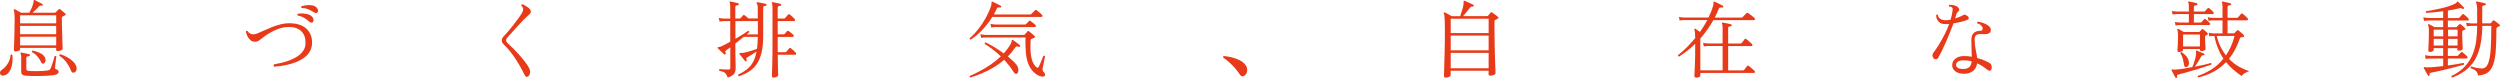 <?xml version="1.0" encoding="UTF-8"?>
<svg id="_レイヤー_1" data-name="レイヤー_1" xmlns="http://www.w3.org/2000/svg" version="1.1" viewBox="0 0 713.64 22.27">
  <!-- Generator: Adobe Illustrator 29.6.1, SVG Export Plug-In . SVG Version: 2.1.1 Build 9)  -->
  <defs>
    <style>
      .st0 {
        fill: #e83a18;
      }
    </style>
  </defs>
  <path class="st0" d="M1.06,21.56c-.4.06-.69,0-.86-.22-.18-.21-.24-.45-.18-.73.06-.28.21-.5.47-.66.61-.38,1.16-.94,1.64-1.67.49-.73.79-1.6.9-2.63.21-.14.38-.13.5.05.1.91.07,1.8-.08,2.65-.15.86-.42,1.58-.82,2.16-.39.58-.92.93-1.57,1.04ZM4.47,14.7c-.13,0-.24-.03-.35-.1-.1-.06-.16-.18-.16-.34,0-.1.01-.41.04-.94.02-.53.05-1.21.07-2.04.02-.83.05-1.77.07-2.82s.04-2.15.04-3.3c0-1.09-.09-1.83-.26-2.23-.05-.1-.03-.18.05-.26.08-.06.17-.07.26-.02.11.05.28.14.49.26.22.13.44.26.68.38.24.13.44.24.6.34h2.38c.21-.37.42-.8.64-1.31s.37-.96.47-1.36c.08-.29.11-.5.1-.65-.02-.14,0-.24.07-.29s.14-.05.24,0c.14.06.36.17.65.32.29.15.58.3.88.46.3.15.52.27.66.35.13.06.16.18.1.34-.05.14-.15.19-.31.14-.21-.05-.36-.05-.47,0s-.23.14-.37.29c-.21.26-.47.53-.79.83-.32.3-.64.59-.96.88h6.31c.11,0,.21-.04.29-.12.08-.08.22-.22.43-.42.21-.2.35-.34.43-.42s.15-.12.2-.13c.06,0,.14.04.25.13.1.06.24.18.43.35s.38.33.58.49c.19.16.34.29.43.38.21.19.18.35-.1.48-.11.06-.23.13-.35.19s-.24.12-.35.17c-.06.03-.11.07-.14.12-.03.05-.05.15-.05.31,0,.51,0,1.13.02,1.85.02.72.04,1.47.06,2.24.02.78.05,1.51.07,2.21.02.7.04,1.27.06,1.73s.02.72.02.8c0,.1-.08.19-.25.29-.17.1-.36.17-.58.23-.22.06-.4.08-.56.08-.3,0-.46-.13-.46-.38v-.55H5.74v.5c0,.13-.16.25-.47.36s-.58.17-.8.17ZM5.74,6.66h10.3v-2.3H5.74v2.3ZM5.74,9.76h10.3v-2.38H5.74v2.38ZM5.74,12.95h10.3v-2.47H5.74v2.47ZM7.54,21.64c-.19-.03-.4-.07-.64-.11-.23-.04-.43-.14-.6-.31s-.25-.46-.25-.88v-3.89c0-.59-.06-.97-.17-1.13-.06-.1-.06-.18,0-.26.05-.05.13-.06.24-.05.18.02.4.06.68.12.28.06.56.13.85.19s.52.12.7.17c.13.02.19.11.19.29-.02.16-.1.24-.26.24-.18.02-.35.05-.52.11-.17.06-.25.2-.25.44v3.1c0,.32.17.5.5.55.19.03.52.06,1,.07.47.02,1.01.02,1.61.02s1.18-.02,1.73-.06c.55-.04,1-.09,1.36-.16.29-.06.49-.18.6-.34.1-.13.21-.38.35-.74.14-.37.27-.77.41-1.21.14-.44.26-.83.36-1.18.1-.34.16-.55.18-.61.08-.06.17-.08.26-.06.1.02.17.08.22.16-.02.08-.04.28-.08.59s-.08.66-.13,1.04c-.05.38-.09.73-.12,1.04-.03.31-.05.51-.05.59,0,.21.09.34.26.38.19.06.36.15.52.26.15.11.23.27.23.48s-.09.39-.26.55c-.18.16-.47.28-.89.36-.53.1-1.18.17-1.96.22-.78.05-1.57.08-2.39.08-.82,0-1.56,0-2.22-.01-.66-.02-1.15-.04-1.45-.07ZM12.56,18.13c-.14.06-.29.07-.43.02-.14-.05-.26-.18-.36-.38-.24-.51-.59-1.04-1.04-1.6-.46-.55-.99-.98-1.6-1.28-.03-.1-.03-.19.01-.29.04-.1.1-.15.18-.17.69.14,1.37.37,2.05.68.68.31,1.16.72,1.43,1.24.21.4.26.77.17,1.1-.1.34-.23.56-.41.67ZM21.2,20.7c-.16.06-.33.07-.5.01s-.34-.28-.5-.66c-.27-.74-.67-1.47-1.2-2.21-.53-.74-1.21-1.37-2.04-1.9-.05-.26.03-.41.24-.46.67.21,1.32.48,1.94.83.62.34,1.16.73,1.62,1.16.46.43.77.87.95,1.32.16.4.2.79.11,1.16-.09.38-.29.62-.61.73Z"/>
  <path class="st0" d="M78.27,19.02c-.22-.21-.24-.42-.05-.65.64-.11,1.36-.26,2.15-.44s1.59-.43,2.39-.74c.8-.31,1.54-.7,2.22-1.15s1.22-1,1.63-1.63c.41-.63.61-1.37.61-2.22,0-1.42-.42-2.53-1.25-3.31-.83-.78-1.99-1.18-3.48-1.18-.98,0-1.94.16-2.88.49-.94.33-1.82.73-2.62,1.21-.8.48-1.47.94-2.02,1.39-.45.37-.83.65-1.14.84-.31.19-.67.29-1.07.29-.48,0-.9-.15-1.26-.46-.36-.3-.65-.68-.88-1.14-.22-.46-.37-.9-.43-1.33.13-.21.29-.25.48-.12.37.62.94.94,1.73.94.27,0,.66-.11,1.18-.32.51-.22,1.12-.48,1.81-.79.7-.31,1.44-.63,2.24-.95.8-.32,1.61-.59,2.44-.8.82-.22,1.62-.32,2.39-.32,2.19,0,3.84.51,4.96,1.52,1.11,1.02,1.67,2.33,1.67,3.95,0,.94-.19,1.77-.58,2.47-.38.7-.9,1.3-1.55,1.8-.65.5-1.36.91-2.15,1.24-.78.33-1.58.59-2.4.79s-1.58.35-2.3.44c-.72.1-1.34.16-1.85.19ZM89.24,6.35c-.11.06-.25.1-.41.1s-.35-.1-.58-.29c-.45-.42-.93-.78-1.45-1.08-.52-.3-1.13-.53-1.84-.67-.13-.18-.11-.34.05-.48.48-.08,1-.11,1.55-.08.55.02,1.06.12,1.54.28.47.16.84.42,1.09.77.22.3.33.6.31.89-.02.29-.1.48-.26.58ZM90.61,3.56c-.11.1-.24.15-.4.17-.15.02-.36-.06-.61-.22-.51-.34-1.04-.62-1.6-.85-.55-.23-1.19-.36-1.91-.4-.18-.18-.18-.34,0-.48.46-.14.96-.24,1.5-.3.54-.06,1.05-.04,1.55.05s.9.28,1.2.59c.27.27.42.55.44.83.02.28-.04.48-.18.61Z"/>
  <path class="st0" d="M150.74,21.83c-.21.11-.39.14-.54.08-.15-.06-.3-.23-.44-.52-.38-.78-.86-1.67-1.42-2.66-.56-.99-1.2-2-1.93-3.02-.73-1.02-1.55-1.98-2.46-2.86-.27-.27-.46-.48-.55-.61-.1-.14-.14-.36-.14-.66-.02-.24.03-.47.13-.68.1-.22.32-.48.64-.8.26-.26.6-.64,1.04-1.15.44-.51.9-1.08,1.39-1.72.49-.63.96-1.25,1.4-1.85.45-.6.8-1.12,1.06-1.55.59-.94.55-1.68-.12-2.21-.03-.24.07-.38.31-.41.22.08.53.23.91.46.38.22.72.46,1.01.72.21.18.35.36.42.55.07.19.09.37.06.53-.05.21-.17.4-.36.59-.19.18-.42.39-.67.61-.35.3-.79.73-1.31,1.27-.52.54-1.06,1.12-1.61,1.74-.55.62-1.06,1.18-1.52,1.7-.46.52-.82.91-1.06,1.16-.21.24-.34.42-.41.53-.06.11-.1.26-.1.43.02.18.06.33.14.47.08.14.31.38.7.73.43.38.92.86,1.48,1.43.55.57,1.11,1.18,1.68,1.82.57.65,1.09,1.28,1.56,1.91.47.62.83,1.19,1.07,1.7.22.45.29.89.19,1.33-.1.44-.28.75-.55.92Z"/>
  <path class="st0" d="M207.72,22.16c-.21-.64-.47-1.09-.78-1.36s-.84-.45-1.6-.56c-.14-.22-.11-.39.1-.5.24.02.57.04,1,.07.42.03.89.05,1.4.05.27,0,.44-.04.52-.13.07-.09.11-.24.11-.47v-5.74c-.22.16-.44.31-.64.46-.2.14-.39.27-.56.38-.16.11-.24.22-.24.32s.05.27.14.49c.05.13,0,.24-.12.34-.11.08-.22.07-.34-.02-.11-.11-.28-.27-.52-.48-.23-.21-.47-.43-.71-.66-.24-.23-.43-.42-.58-.56-.08-.1-.1-.18-.05-.24.03-.1.14-.14.32-.13.18,0,.42-.05.71-.18.32-.13.7-.31,1.15-.55.45-.24.92-.5,1.42-.79v-5.88h-1.78c-.53.02-.95.06-1.27.12l-.22-1.03c.4.1.9.16,1.49.19h1.78V1.88c0-.59-.06-.97-.17-1.13-.05-.08-.05-.17,0-.26.06-.06.14-.08.24-.05.18.03.4.08.68.13.28.06.56.12.84.18.28.06.51.13.68.19.16.05.22.14.19.29,0,.16-.08.24-.24.24-.18.02-.35.05-.52.11-.17.06-.25.2-.25.44v3.26h1.25c.1,0,.18-.04.26-.12.08-.08.2-.22.37-.41s.28-.32.35-.38c.13-.13.28-.13.46,0,.11.08.29.22.54.43.25.21.43.37.54.48h2.64v-2.66c0-.51-.02-.88-.07-1.1-.05-.22-.13-.42-.24-.58-.05-.1-.05-.18,0-.26.06-.06.14-.08.24-.05.18.03.42.08.73.14s.62.12.94.18c.31.06.56.11.73.16.13.03.19.14.19.31-.02.16-.1.24-.26.24-.16.02-.32.05-.48.11-.16.06-.24.2-.24.44v8.11c0,1.9-.16,3.51-.49,4.81-.33,1.3-.8,2.38-1.4,3.24-.61.86-1.34,1.55-2.2,2.08-.86.53-1.81.97-2.87,1.32-.21-.13-.26-.29-.14-.48.96-.46,1.79-.97,2.48-1.52.7-.55,1.27-1.23,1.72-2.04.45-.81.78-1.82,1.01-3.04-.37.26-.79.54-1.26.84-.47.3-.9.56-1.28.77-.16.08-.27.17-.34.26-.06.1-.04.28.07.55.06.16.02.27-.12.34-.13.1-.24.09-.34-.02-.11-.14-.27-.34-.48-.6-.21-.26-.42-.52-.62-.78s-.36-.45-.46-.56c-.08-.1-.1-.18-.07-.26.05-.08.18-.12.41-.12.1.02.21.02.35.01.14,0,.29-.03.47-.06.4-.08.84-.18,1.31-.31.47-.13.93-.27,1.38-.42.45-.15.82-.28,1.1-.4.08-.5.14-1.03.17-1.6.03-.57.06-1.17.07-1.81h-4.03c-.35.29-.73.6-1.14.92s-.82.65-1.24.97v.65c0,.98,0,1.91.02,2.8.02.89.03,1.64.05,2.27.02.62.02,1.03.02,1.22,0,.7-.15,1.27-.44,1.7-.3.43-.92.8-1.86,1.1ZM209.93,11.08c.74-.43,1.44-.86,2.1-1.27s1.18-.75,1.55-1.01c.24.03.34.16.31.38-.1.08-.2.17-.32.28-.12.1-.25.22-.4.35h3.17v-3.79h-6.41v5.06ZM220.85,22.14c-.34,0-.5-.14-.5-.41,0-.08,0-.38.02-.89.02-.51.04-1.17.06-1.98s.04-1.7.06-2.66c.02-.97.02-1.95.02-2.94V2.05c0-.29-.02-.52-.05-.71s-.07-.32-.12-.4c-.06-.11-.06-.2,0-.26.03-.06.11-.08.24-.05.18.02.4.06.68.12.28.06.57.13.86.19s.53.12.71.17c.16.02.22.11.19.29-.02.16-.1.24-.26.24-.16.02-.33.05-.5.11-.18.06-.26.2-.26.44v3.1h1.82c.1,0,.18-.04.26-.12.08-.08.23-.25.46-.5.22-.26.38-.43.46-.53.13-.13.27-.14.43-.02.16.11.39.31.7.59.3.28.53.5.67.66.14.14.2.29.16.43-.04.14-.14.22-.3.22h-4.66v3.79h1.7c.1,0,.18-.04.26-.12.08-.1.2-.23.37-.41.17-.18.28-.3.35-.38.14-.14.3-.15.48-.02.18.11.4.28.66.5.26.22.46.4.59.53.14.11.2.24.17.4-.03.15-.12.23-.26.23h-4.32v2.76c0,.26,0,.52.01.79,0,.27.01.54.01.82h2.14c.11,0,.2-.03.26-.1.05-.06.14-.17.26-.31.13-.14.26-.29.38-.43.13-.14.22-.24.26-.29.11-.16.25-.17.41-.02.18.11.42.31.72.59.3.28.53.5.67.66.14.14.2.28.16.42-.04.14-.14.2-.3.2h-4.97c.02,1.01.03,1.94.05,2.81.02.86.03,1.57.05,2.12.02.55.02.87.02.95,0,.13-.14.27-.41.42-.27.15-.57.23-.89.23Z"/>
  <path class="st0" d="M277.08,11.29c-.26-.03-.35-.16-.29-.38.88-.75,1.72-1.64,2.52-2.66.8-1.02,1.51-2.1,2.14-3.24.62-1.14,1.11-2.25,1.46-3.34.08-.22.12-.41.12-.55v-.36c-.02-.14,0-.23.05-.26.06-.06.15-.07.26-.02.18.08.42.2.72.35.3.15.61.3.92.46.31.15.55.27.71.35.11.06.14.18.1.34-.03.14-.14.2-.31.17-.22-.05-.41-.06-.56-.04-.15.02-.28.16-.4.4-.24.54-.52,1.08-.84,1.61h10.44c.11,0,.2-.03.26-.1l1.1-1.1c.13-.14.27-.15.43-.02.22.16.5.38.82.67.32.29.56.51.72.67.13.13.17.26.13.4-.04.14-.13.2-.28.2h-14.04c-.82,1.31-1.76,2.53-2.82,3.66-1.06,1.13-2.19,2.07-3.37,2.82ZM277.01,22.14c-.22-.11-.28-.26-.17-.46.91-.4,1.88-.87,2.9-1.4,1.02-.54,2.05-1.15,3.07-1.85s1.98-1.48,2.88-2.34c-.72-.69-1.46-1.33-2.23-1.92-.77-.59-1.55-1.14-2.35-1.63-.06-.26.02-.4.26-.43.78.37,1.63.83,2.54,1.39.91.56,1.78,1.14,2.62,1.75.37-.42.72-.85,1.06-1.31.34-.46.64-.92.91-1.4.21-.37.3-.64.29-.82-.02-.18.03-.28.14-.31.05-.03.13-.02.24.02.14.1.34.24.6.43.26.19.51.38.77.58.26.19.45.34.58.46.14.1.17.21.07.34-.08.14-.19.19-.34.14-.3-.11-.53-.15-.67-.12s-.3.18-.48.43c-.61.91-1.28,1.72-2.02,2.42.7.58,1.31,1.12,1.82,1.62.51.5.84.93.98,1.28.19.5.26.92.22,1.28-.05.36-.18.6-.38.71-.21.11-.39.12-.55.01-.16-.1-.35-.33-.58-.68-.37-.59-.77-1.16-1.2-1.7-.43-.54-.88-1.06-1.34-1.56-1.02.88-2.1,1.65-3.23,2.3-1.13.66-2.24,1.21-3.35,1.66-1.1.45-2.13.82-3.07,1.1ZM298.25,21.64c-.11.21-.42.28-.94.2-.51-.07-1.07-.33-1.68-.78-.85-.64-1.49-1.46-1.93-2.45-.44-.99-.72-2.15-.85-3.47-.13-1.32-.17-2.8-.12-4.45h-11.38c-.53.02-.95.06-1.27.12l-.22-1.06c.4.11.89.18,1.46.22h10.94c.1,0,.18-.04.26-.12.13-.13.26-.27.4-.43.14-.16.26-.31.37-.46.13-.14.28-.15.46-.02.13.1.3.23.5.41.21.18.42.35.62.53.21.18.37.32.48.43.18.18.14.33-.1.46-.14.06-.29.13-.44.19-.15.06-.29.13-.42.19-.13.05-.19.17-.19.36-.05.88-.06,1.8-.04,2.75.02.95.15,1.85.38,2.69.23.84.62,1.54,1.16,2.1.19.19.35.28.48.28.13,0,.26-.12.38-.35.11-.21.25-.51.42-.9s.33-.79.49-1.19c.16-.4.28-.71.36-.94.19-.11.35-.06.48.14-.02.11-.06.33-.12.65-.06.32-.14.67-.22,1.04-.08.38-.15.73-.2,1.06-.06.33-.1.56-.13.68-.06.43,0,.74.19.91.48.45.61.85.38,1.2ZM282.93,7.84l-.19-1.03c.4.1.89.16,1.46.19h8.4c.11,0,.2-.03.26-.1.1-.1.25-.25.46-.46.21-.21.34-.35.41-.43.08-.08.15-.12.2-.13.06,0,.14.03.25.11.16.11.38.28.67.52.29.23.52.43.7.59.13.11.18.24.14.4-.03.15-.12.23-.26.23h-11.21c-.53.02-.96.06-1.3.12Z"/>
  <path class="st0" d="M355.08,21.66c-.19.1-.38.13-.56.11-.18-.02-.36-.15-.52-.37-.61-.94-1.34-1.86-2.2-2.74-.86-.88-1.73-1.62-2.63-2.21-.05-.1-.05-.19-.01-.28s.1-.15.18-.18c.72.06,1.47.19,2.26.38.78.19,1.52.46,2.21.79.69.34,1.24.77,1.66,1.3.32.4.5.82.54,1.26.04.44-.02.84-.19,1.19s-.41.6-.73.74Z"/>
  <path class="st0" d="M412.7,22.16c-.34,0-.5-.15-.5-.46,0-.06,0-.38.02-.94.02-.56.04-1.3.06-2.22s.05-1.95.08-3.08c.03-1.14.06-2.32.07-3.55.02-1.23.02-2.43.02-3.6,0-1.06-.01-1.88-.04-2.48s-.06-1.05-.1-1.36c-.04-.3-.1-.53-.18-.67-.03-.1-.02-.18.05-.24.06-.06.15-.07.26-.02.11.05.29.14.54.28.25.14.5.28.77.42.26.14.48.27.66.38h2.4c.18-.46.36-1.02.56-1.68.2-.66.33-1.21.4-1.66.02-.16.02-.3.02-.41v-.29c-.02-.18,0-.29.07-.34.05-.05.13-.05.24,0,.18.06.42.17.74.32.32.15.64.3.97.44.33.14.57.26.73.36.16.06.21.17.14.31-.03.18-.13.25-.29.22-.21-.05-.37-.04-.49.04-.12.07-.24.2-.37.37-.21.3-.5.67-.86,1.1-.37.43-.71.83-1.03,1.2h6.82c.14,0,.25-.04.31-.12.11-.13.24-.28.4-.47.15-.18.27-.32.35-.42.06-.08.13-.12.19-.12s.15.04.26.12c.11.06.28.18.5.35s.45.34.68.52c.23.18.4.31.49.41.1.06.14.14.12.23-.02.09-.09.16-.22.23-.11.06-.24.13-.37.2-.14.07-.26.13-.37.18-.06.03-.11.07-.14.12-.03.05-.05.15-.05.31v2.38c0,1.57.02,3.07.05,4.51.03,1.44.06,2.73.1,3.88.03,1.14.06,2.07.1,2.77.03.7.05,1.1.05,1.2,0,.18-.15.34-.44.49-.3.15-.66.23-1.09.23-.3,0-.46-.13-.46-.38v-1.03h-10.82v1.3c0,.13-.13.27-.4.43-.26.16-.6.24-1.02.24ZM414.12,9.44h10.82v-4.1h-10.82v4.1ZM414.12,14.36h10.82v-4.2h-10.82v4.2ZM414.12,19.48h10.82v-4.39h-10.82v4.39Z"/>
  <path class="st0" d="M484.18,22.14c-.13,0-.24-.03-.35-.08-.1-.06-.16-.17-.16-.35,0-.21.04-1.06.12-2.54.08-1.49.12-3.68.12-6.58v-.1c-.74.72-1.49,1.39-2.27,2-.78.62-1.56,1.17-2.36,1.67-.22-.05-.32-.18-.29-.41.8-.62,1.62-1.35,2.46-2.18.84-.83,1.66-1.74,2.46-2.71-.02-.74-.04-1.28-.08-1.62-.04-.34-.1-.6-.18-.76-.03-.1-.02-.18.05-.24s.15-.07.26-.02c.14.08.34.21.6.4.26.18.49.35.7.49.77-1.06,1.46-2.18,2.09-3.38h-6.6c-.53.02-.96.06-1.3.12l-.19-1.03c.4.1.89.16,1.46.19h6.98c.27-.54.52-1.1.74-1.66.22-.56.42-1.14.58-1.73.1-.3.13-.56.11-.78-.02-.22,0-.34.08-.37.06-.05.14-.05.24,0,.16.06.4.18.71.34.31.16.62.32.94.47.31.15.55.28.71.37.14.06.18.18.12.34-.03.14-.14.2-.31.17-.26-.03-.46-.04-.62-.01-.16.02-.28.14-.36.35-.34.86-.72,1.7-1.15,2.52h7.66c.11,0,.2-.03.26-.1.05-.05.16-.16.32-.34s.34-.35.52-.53.28-.28.31-.31c.13-.11.27-.12.43-.02.08.05.26.18.53.38.27.21.54.41.8.61.26.2.43.33.49.4.13.11.18.24.14.4-.03.15-.11.23-.24.23h-11.62c-.54.94-1.12,1.86-1.74,2.74-.62.88-1.28,1.72-1.98,2.52v9.07h6.36v-6.94h-4.08c-.54.02-.98.06-1.3.12l-.19-1.03c.4.1.89.16,1.46.19h4.1v-4.54c0-.58-.06-.94-.17-1.1-.06-.11-.06-.2,0-.26.03-.06.11-.08.24-.05.18.02.42.06.72.12.3.06.61.13.91.19.3.06.54.12.72.17.16.05.22.14.19.29-.02.14-.1.23-.26.26-.16.02-.33.05-.5.1-.18.05-.26.2-.26.46v4.37h3.5c.14,0,.26-.05.36-.14.08-.13.22-.32.43-.56.21-.25.34-.43.41-.54.13-.14.29-.15.48-.02.13.08.3.21.5.4l.62.55c.21.18.36.32.46.42.14.13.2.26.17.41-.03.14-.12.22-.26.22h-6.67v6.94h4.2c.16,0,.28-.05.36-.14.1-.13.24-.32.44-.58.2-.26.34-.43.42-.53.11-.16.26-.18.46-.05.13.1.3.24.5.42.21.18.42.37.64.55.22.18.37.32.47.42.13.11.18.24.14.4-.03.15-.12.23-.26.23h-15.31v.79c0,.13-.12.26-.36.38-.24.13-.52.19-.84.19Z"/>
  <path class="st0" d="M552.03,16.74c-.21-.22-.34-.49-.38-.8-.05-.31.04-.61.26-.9.45-.58.94-1.3,1.49-2.18.54-.88,1.08-1.84,1.62-2.87.54-1.03,1-2.08,1.38-3.16-.19.02-.38.03-.56.04-.18,0-.36.01-.54.01-.91,0-1.58-.26-2-.79-.42-.53-.63-1.12-.61-1.78.14-.19.3-.22.48-.07.06.51.31.9.74,1.15.43.26.9.38,1.39.38.24,0,.49-.01.74-.04.26-.02.51-.07.77-.13.13-.45.24-.89.34-1.32.1-.43.17-.85.22-1.25.03-.26.04-.45.02-.58-.02-.13-.09-.25-.22-.36-.06-.08-.18-.13-.36-.16-.18-.02-.32-.04-.43-.06-.06-.08-.08-.17-.06-.26.02-.1.07-.17.13-.22.27-.03.6-.02.97.04.38.06.7.15.97.28.32.13.58.36.77.68.19.33.16.6-.1.83-.16.13-.29.27-.4.42-.1.15-.19.34-.25.56-.03.16-.07.33-.12.5-.05.18-.11.37-.19.58.5-.16.96-.33,1.39-.52.43-.18.79-.36,1.08-.54.19-.11.56.02,1.1.38.21.14.32.33.32.55,0,.22-.13.4-.42.53-.38.16-.94.33-1.66.52-.72.18-1.48.34-2.28.47-.3.83-.65,1.73-1.04,2.69s-.79,1.9-1.2,2.83c-.41.93-.8,1.76-1.16,2.51-.37.74-.68,1.33-.94,1.76-.14.26-.35.4-.62.44-.27.04-.49-.02-.65-.18ZM560.91,21.04c-.69.05-1.32-.03-1.88-.23-.57-.2-1.01-.5-1.33-.91-.32-.41-.46-.89-.43-1.45.03-.7.36-1.29.98-1.75.62-.46,1.42-.7,2.4-.7.38,0,.76.02,1.13.05.37.03.73.08,1.08.14-.02-.7-.04-1.43-.07-2.18-.03-.75-.05-1.62-.05-2.62,0-.93.23-1.59.7-1.99.46-.4,1.04-.6,1.73-.6.32,0,.53-.06.64-.19.1-.13.16-.31.16-.55,0-.22-.14-.48-.43-.78-.29-.3-.66-.5-1.13-.61-.1-.21-.05-.37.14-.48.34.03.72.11,1.15.24.43.13.84.29,1.24.49.39.2.72.43.97.7.26.26.38.55.38.85,0,.46-.14.79-.41.97-.27.18-.6.28-.97.3-.38.02-.72.02-1.04,0-.08-.02-.16-.02-.24-.02h-.22c-.61,0-1.05.11-1.32.34-.27.22-.41.66-.41,1.32,0,1.02.1,1.97.3,2.83.2.86.34,1.65.42,2.35.85.22,1.59.48,2.23.77.64.29,1.1.52,1.37.7.26.16.42.4.5.71s.09.59.02.83c-.06.29-.19.48-.38.59s-.42.05-.7-.16c-.4-.32-.85-.65-1.36-1-.5-.34-1.07-.65-1.69-.92-.13.86-.48,1.56-1.06,2.08-.58.52-1.38.82-2.42.9ZM560.84,19.67c.58-.03,1.04-.24,1.38-.61.34-.38.55-.89.61-1.55-.69-.19-1.44-.29-2.26-.29-.7,0-1.24.11-1.6.32-.36.22-.56.52-.59.9-.05.42.14.74.56.97.42.23,1.05.32,1.88.25Z"/>
  <path class="st0" d="M621.32,22.24c-.16.06-.27.03-.34-.1-.16-.3-.35-.65-.56-1.04-.22-.39-.39-.72-.52-1-.05-.11-.05-.19,0-.24.05-.05.15-.06.31-.05.08.02.19.03.32.05.14.02.3.02.49,0,.56-.03,1.27-.11,2.12-.24.86-.13,1.75-.28,2.68-.46.21-.5.42-1.1.64-1.8.22-.7.36-1.33.42-1.87.02-.18.02-.32.01-.43,0-.11-.02-.2-.04-.26-.03-.14-.02-.24.02-.29.06-.06.14-.08.24-.05.27.11.62.26,1.04.43.42.18.74.3.95.38.14.05.2.15.17.31-.05.16-.15.22-.31.19-.27-.02-.47.1-.6.34-.24.45-.53.94-.86,1.49-.34.54-.66,1.02-.96,1.44.9-.18,1.75-.36,2.56-.54.81-.18,1.48-.36,2-.52.19.11.23.27.12.48-.5.18-1.15.4-1.96.66-.81.26-1.67.53-2.59.8-.92.27-1.8.53-2.63.77-.83.24-1.53.42-2.09.55-.21.05-.35.12-.43.2-.08.09-.1.24-.05.47.03.14-.02.25-.17.31ZM621.03,7.31l-.19-1.06c.4.1.89.16,1.46.19h2.52v-2.42h-3.38c-.53.02-.95.06-1.27.12l-.19-1.03c.4.1.89.16,1.46.19h3.38v-1.42c0-.59-.06-.97-.17-1.13-.06-.11-.06-.2,0-.26.03-.06.11-.08.24-.05.18.02.4.06.68.12.28.06.56.13.84.19s.51.12.68.17c.13.05.19.15.19.31-.02.16-.1.24-.26.24-.18.02-.35.05-.52.11-.17.06-.25.2-.25.44v1.27h2.95c.1,0,.18-.04.26-.12.08-.1.2-.23.37-.41.17-.18.28-.3.35-.38.14-.16.3-.17.46-.02.14.11.33.27.56.48.23.21.43.39.59.55.13.14.17.28.13.42-.04.14-.12.2-.25.2h-5.42v2.42h1.92c.11,0,.2-.03.26-.1.08-.1.2-.24.37-.42.17-.18.28-.32.35-.4.14-.14.3-.15.46-.02.14.11.33.28.56.49.23.22.43.4.59.56.13.13.17.26.13.4-.04.14-.13.2-.28.2h-8.33c-.53.02-.95.06-1.27.14ZM621.99,14.84c-.29,0-.43-.13-.43-.38,0-.11.02-.4.05-.85.03-.46.06-1,.08-1.62.02-.62.04-1.24.04-1.85,0-.42-.02-.75-.05-1-.03-.25-.08-.45-.14-.61-.06-.08-.06-.16.02-.24.06-.06.16-.07.29-.02.16.08.41.21.74.4.34.18.6.34.79.47h4.27c.11,0,.2-.03.26-.1.19-.22.39-.44.6-.65.14-.14.29-.15.43-.02.16.11.37.29.64.53.26.24.45.42.56.55.19.18.18.33-.05.46-.06.03-.14.07-.22.12-.08.05-.16.1-.24.14-.1.06-.15.12-.17.16-.02.04-.02.11-.02.2,0,.37.01.81.04,1.33.02.52.05.99.07,1.42.02.42.04.68.04.78,0,.13-.14.25-.41.36-.27.11-.52.17-.74.17-.3,0-.46-.14-.46-.43v-.17h-4.82v.34c0,.11-.12.23-.37.35s-.52.18-.8.18ZM624.13,19.14c-.14.03-.28.01-.41-.06-.13-.07-.21-.22-.24-.44-.1-.62-.22-1.23-.36-1.81s-.39-1.13-.74-1.64c.05-.24.18-.34.41-.29.48.32.91.69,1.28,1.12s.62.92.73,1.48c.1.4.08.76-.05,1.07s-.34.51-.62.59ZM623.17,13.26h4.82v-3.41h-4.82v3.41ZM627.49,22.14c-.19-.14-.22-.3-.1-.48,1.28-.42,2.56-1.02,3.83-1.8,1.27-.78,2.43-1.82,3.47-3.12-.58-.85-1.08-1.81-1.52-2.88-.44-1.07-.8-2.27-1.07-3.6h-.17c-.53.02-.95.06-1.27.12l-.19-1.03c.4.1.89.16,1.46.19h2.5v-3.72h-2.71c-.53.02-.96.06-1.3.12l-.19-1.03c.4.1.89.16,1.46.19h2.74V1.88c0-.59-.06-.97-.17-1.13-.06-.1-.06-.18,0-.26.08-.05.16-.06.24-.05.18.03.4.08.68.14.28.06.56.13.84.19.28.06.51.12.68.17.16.05.22.14.19.29-.02.16-.1.24-.26.24-.16.02-.33.05-.5.11-.18.06-.26.2-.26.44v3.07h2.69c.11,0,.2-.03.26-.1.08-.1.23-.27.46-.53.22-.26.38-.43.46-.53.13-.13.27-.13.43,0,.18.11.41.31.71.59.3.28.52.49.68.64.13.16.18.31.14.44-.03.14-.14.2-.31.2h-5.52v3.72h1.73c.1,0,.18-.04.26-.12l.7-.7c.14-.14.3-.14.48.02.11.1.26.22.46.38.19.16.38.32.56.48.18.16.32.29.4.38.13.11.17.24.12.38-.05.14-.14.22-.29.24-.08.02-.16.02-.25.02s-.18,0-.28.02c-.1.02-.18.06-.25.12-.07.06-.12.17-.16.31-.4,1.15-.86,2.2-1.37,3.16-.51.95-1.08,1.81-1.7,2.58.85.9,1.78,1.63,2.78,2.2,1.01.57,2.01,1.01,3,1.33-.48.14-.92.34-1.31.59s-.69.51-.9.78c-.78-.54-1.55-1.14-2.3-1.78s-1.46-1.37-2.11-2.18c-1.12,1.17-2.36,2.11-3.71,2.82-1.35.71-2.76,1.23-4.24,1.55ZM635.39,15.83c.53-.75,1-1.59,1.42-2.52.42-.93.77-1.94,1.06-3.05h-5.09c.27,1.14.64,2.16,1.09,3.08.46.92.96,1.75,1.52,2.48Z"/>
  <path class="st0" d="M693.42,21.68c-.13.05-.24,0-.34-.12-.06-.13-.18-.33-.34-.6-.16-.27-.32-.56-.48-.85s-.29-.52-.38-.68c-.05-.1-.05-.18,0-.24.05-.05.19-.06.43-.02.08.02.18.03.31.04.13,0,.26.01.41.01.56,0,1.22-.03,1.99-.1s1.57-.15,2.4-.26v-2.16h-3.72c-.53.02-.95.06-1.27.12l-.22-1.06c.42.1.91.16,1.49.19h3.72v-2.21h-2.71v.55c0,.11-.1.23-.31.35-.21.12-.47.18-.79.18-.29,0-.43-.13-.43-.38,0-.08,0-.32.02-.71.02-.39.04-.87.06-1.43s.04-1.13.06-1.7c.02-.58.02-1.08.02-1.51,0-.64-.02-1.08-.06-1.31-.04-.23-.1-.43-.18-.59-.03-.11-.02-.2.05-.26.08-.06.17-.07.26-.02.16.08.4.21.73.4.33.18.6.33.8.44h2.47v-1.9h-4.18c-.53.02-.95.06-1.27.12l-.22-1.03c.42.1.91.16,1.49.19h4.18v-1.92c-.88.11-1.75.21-2.6.3-.86.09-1.59.15-2.2.18-.19-.16-.22-.33-.07-.5.53-.08,1.17-.19,1.93-.32.76-.14,1.55-.3,2.36-.49.82-.19,1.58-.4,2.3-.64.72-.23,1.3-.48,1.75-.73.18-.1.3-.21.38-.34.08-.13.14-.2.19-.22.08-.02.16,0,.24.07.13.11.3.27.5.47.21.2.42.4.62.6.21.2.38.37.5.52.11.1.12.21.02.34-.1.11-.22.14-.36.1-.03-.02-.07-.04-.12-.07-.13-.06-.24-.11-.34-.14-.1-.03-.24-.02-.43.02-.43.11-.93.22-1.5.34-.57.11-1.17.22-1.81.31v2.14h3.02c.11,0,.19-.03.24-.1.08-.08.22-.23.43-.46s.35-.38.43-.48c.13-.13.27-.14.43-.02.11.08.25.2.42.35.17.15.34.3.5.44.17.14.28.26.35.34.14.14.2.29.16.43s-.14.22-.3.22h-5.69v1.9h2.28c.11,0,.2-.03.26-.1.08-.1.19-.21.34-.35.14-.14.26-.25.34-.35.14-.14.3-.14.48,0,.08.05.2.14.36.29.16.14.32.29.48.43.16.14.27.25.34.31.21.19.18.36-.1.5-.08.03-.15.06-.22.1s-.16.07-.29.12c-.06.03-.11.07-.14.12-.03.05-.05.15-.05.31,0,.38,0,.83.02,1.34.02.51.04,1.01.06,1.5.02.49.04.91.06,1.26.02.35.02.58.02.67,0,.11-.1.23-.3.36-.2.13-.46.19-.78.19s-.46-.1-.46-.31v-.41h-2.71v2.21h2.64c.11,0,.2-.03.26-.1.08-.08.22-.23.43-.46.21-.22.35-.38.43-.46.11-.16.25-.17.41-.02.11.08.26.2.43.35.18.15.35.3.52.44s.28.26.35.34c.14.14.2.29.16.43-.04.14-.15.22-.32.22h-5.3v1.99c.9-.13,1.74-.26,2.53-.38s1.44-.24,1.93-.34c.19.08.23.24.12.48-.38.13-.89.28-1.51.44s-1.3.34-2.04.53c-.74.18-1.47.36-2.21.54-.74.18-1.42.33-2.04.47s-1.14.24-1.54.3c-.4.06-.55.28-.46.65.03.16-.03.26-.19.31ZM694.72,10.38h2.71v-1.92h-2.71v1.92ZM694.72,13h2.71v-1.9h-2.71v1.9ZM698.82,10.38h2.71v-1.92h-2.71v1.92ZM698.82,13h2.71v-1.9h-2.71v1.9ZM700,22.16c-.22-.1-.3-.25-.22-.46,1.57-.75,2.84-1.65,3.8-2.69.97-1.04,1.71-2.18,2.22-3.42.51-1.24.86-2.55,1.04-3.94.18-1.38.28-2.8.28-4.26h-1.68c-.53.02-.95.06-1.27.12l-.19-1.03c.4.1.89.16,1.46.19h1.68v-3.41c0-.88-.03-1.49-.1-1.84-.06-.34-.14-.57-.22-.68-.06-.1-.06-.18,0-.26.05-.05.13-.06.24-.05.18.03.42.08.72.14.3.06.61.13.91.2.3.07.54.13.72.18.16.05.22.14.19.29,0,.1-.02.16-.07.19-.05.03-.1.06-.17.07-.18.02-.35.05-.52.1s-.25.19-.25.43v4.63h2.23c.11,0,.2-.03.26-.1.06-.08.16-.2.28-.35.12-.15.21-.26.28-.32.14-.11.28-.11.41,0,.11.06.26.17.46.32.19.15.39.3.59.46.2.15.35.28.44.37.08.06.12.14.11.23,0,.09-.08.16-.2.23l-.62.31c-.06.03-.11.07-.14.12-.03.05-.05.15-.05.31,0,2.51-.07,4.61-.2,6.3-.14,1.69-.39,3.03-.77,4.03-.38,1-.9,1.73-1.58,2.18-.68.46-1.57.72-2.68.8-.13-.59-.34-1.03-.65-1.32-.3-.29-.8-.55-1.49-.79-.08-.24,0-.39.22-.46.27.08.68.19,1.24.34.55.14,1.13.22,1.74.22.82,0,1.42-.48,1.8-1.44.38-.96.63-2.35.74-4.16.11-1.82.17-4,.17-6.56h-2.57c-.03,2.82-.36,5.19-.98,7.12-.62,1.93-1.56,3.5-2.82,4.73-1.26,1.22-2.85,2.2-4.79,2.92Z"/>
</svg>